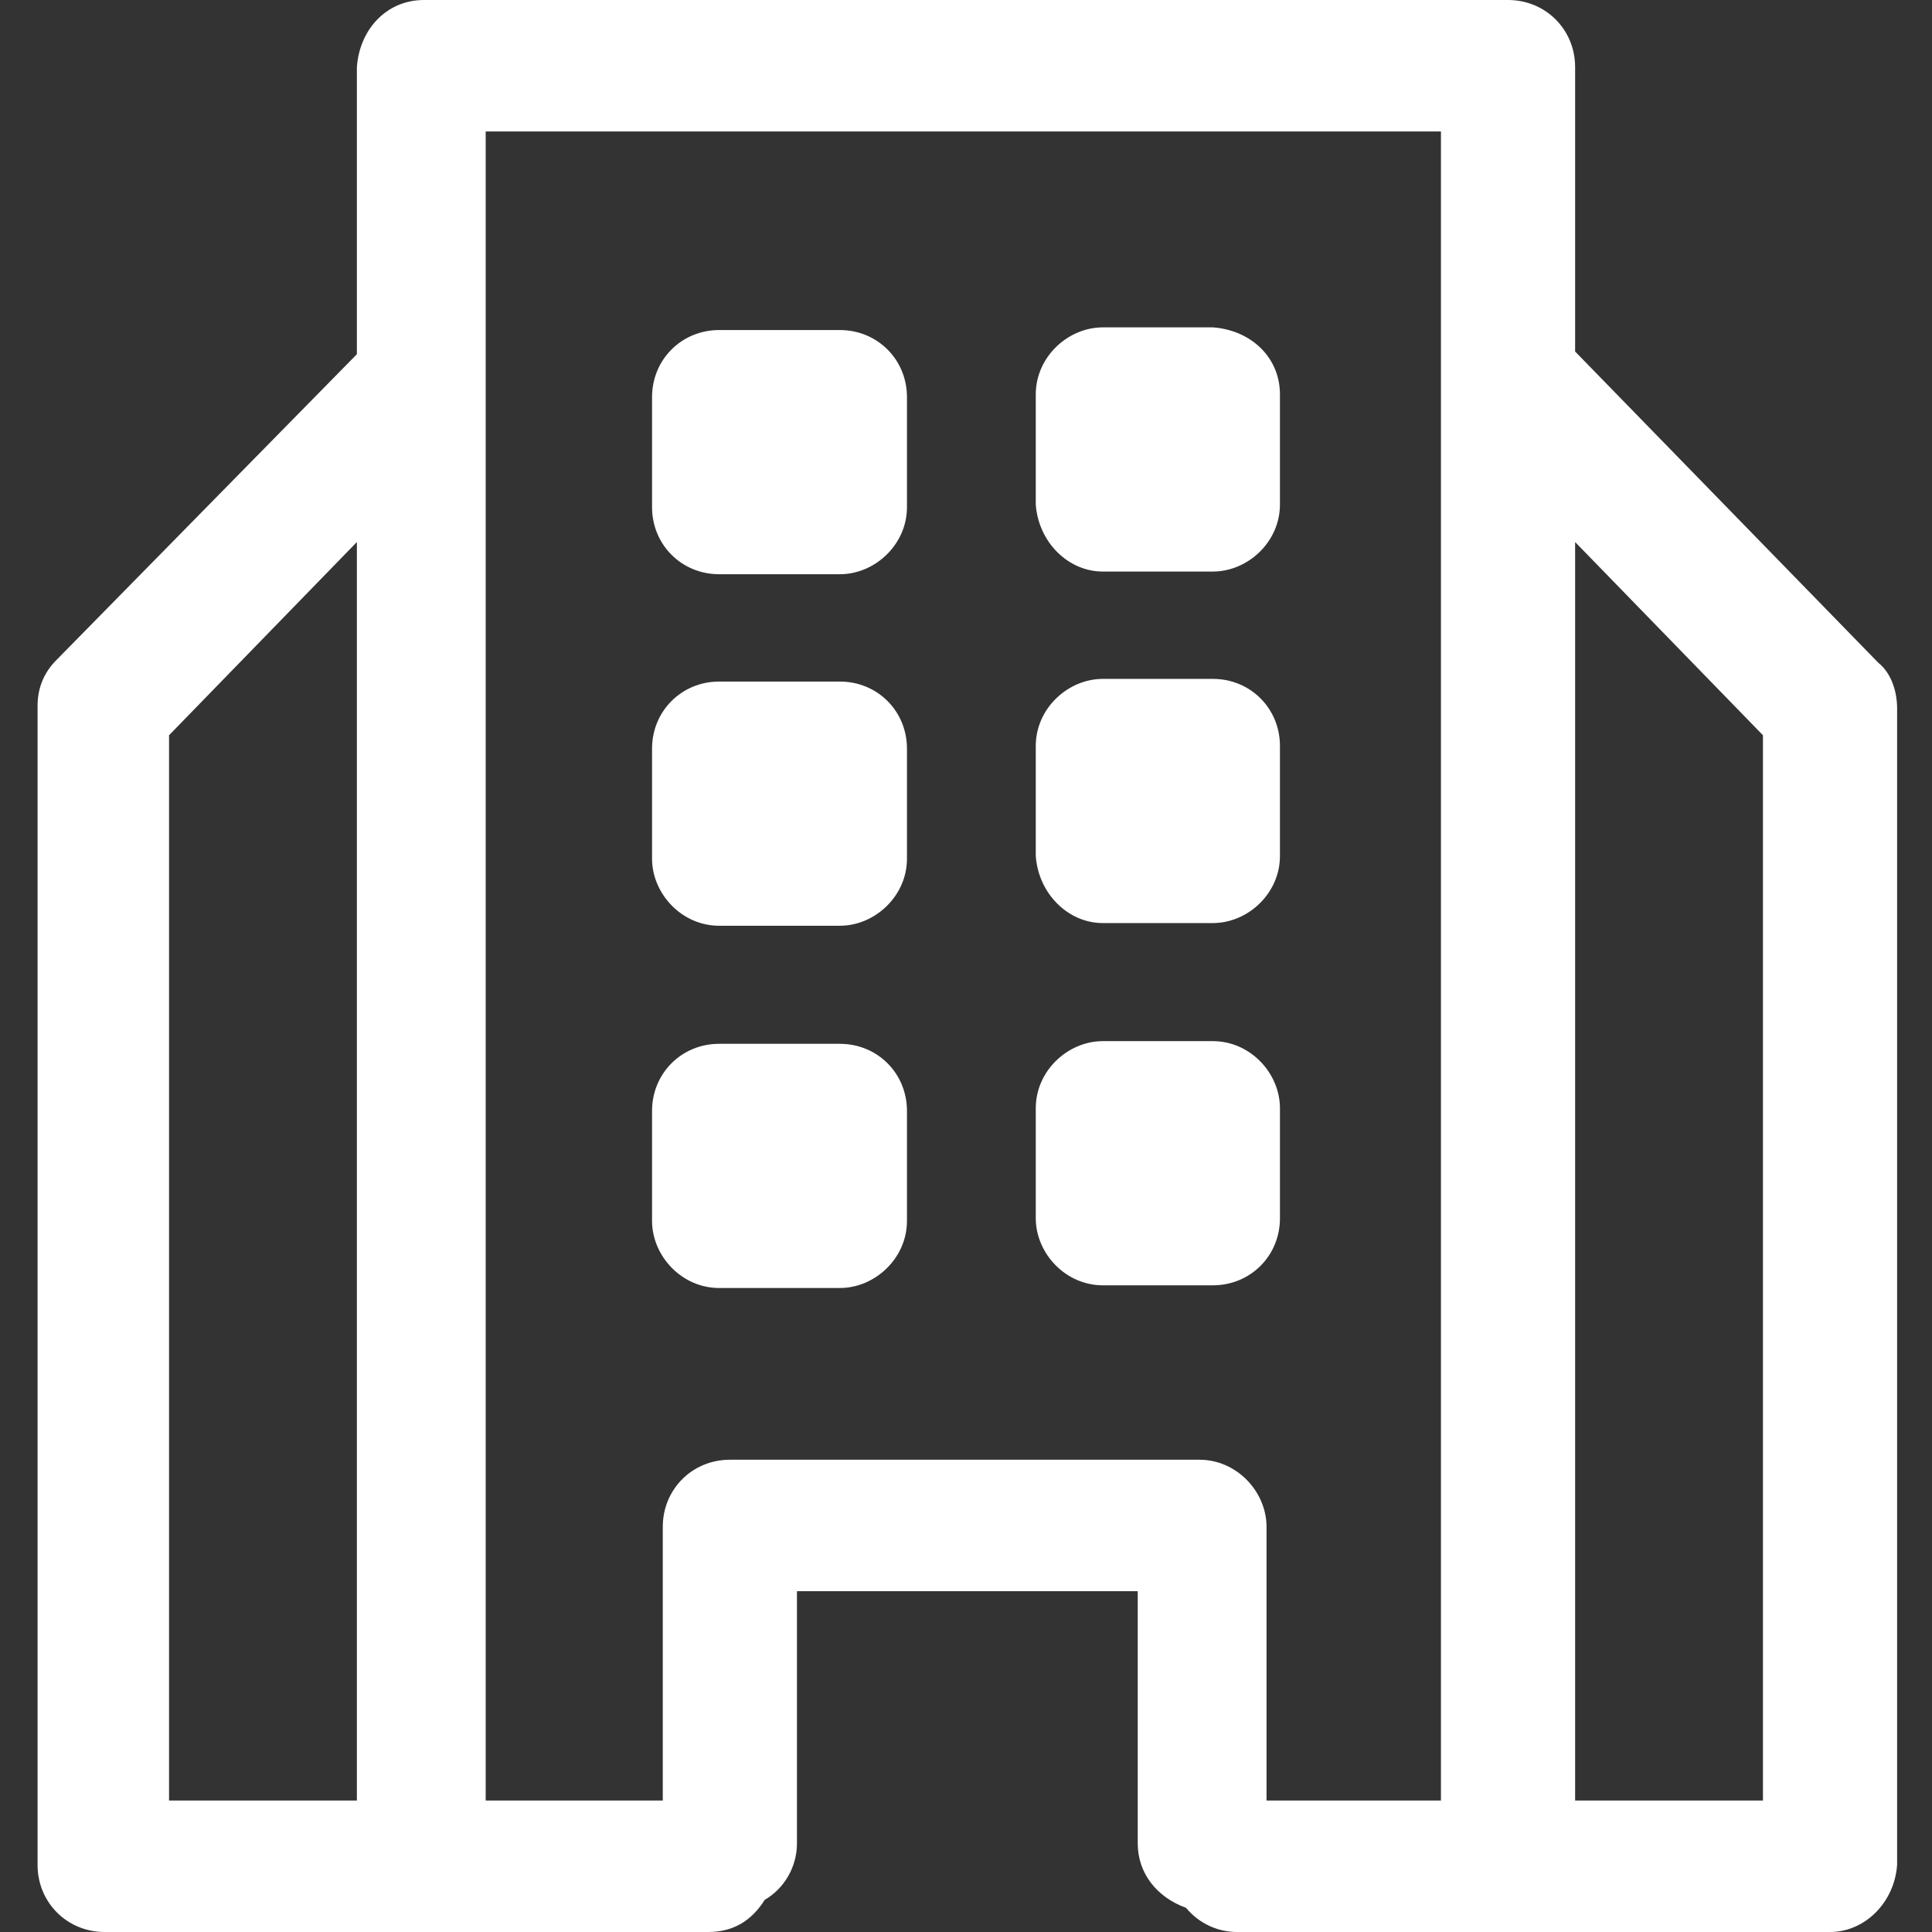 <?xml version="1.0" encoding="utf-8"?>
<!-- Generator: Adobe Illustrator 23.0.3, SVG Export Plug-In . SVG Version: 6.00 Build 0)  -->
<svg version="1.1" id="Layer_1" xmlns="http://www.w3.org/2000/svg" xmlns:xlink="http://www.w3.org/1999/xlink" x="0px" y="0px"
	 viewBox="0 0 72 72" style="enable-background:new 0 0 72 72;" xml:space="preserve">
<rect x="0" y="0" width="72" height="72" fill="#333333" stroke="none"/>
<style type="text/css">
	.st0{fill:#FFFFFF;}
</style>
<g id="Group_107" transform="translate(0)">
	<path id="Path_184" class="st0" d="M31.3,38.9h-4.5c-1.4,0-2.5,1.1-2.5,2.5v4.1c0,1.3,1.1,2.5,2.5,2.5h4.5c1.3,0,2.5-1.1,2.5-2.5
		v-4.1C33.8,40,32.7,38.9,31.3,38.9z"/>
	<path id="Path_185" class="st0" d="M47.7,45.4v-4.1c0-1.3-1.1-2.5-2.5-2.5h-4.1c-1.3,0-2.5,1.1-2.5,2.5v4.1c0,1.3,1.1,2.5,2.5,2.5
		h4.1C46.6,47.9,47.7,46.8,47.7,45.4z"/>
	<path id="Path_186" class="st0" d="M31.3,25.4h-4.5c-1.4,0-2.5,1.1-2.5,2.5v4.1c0,1.3,1.1,2.5,2.5,2.5h4.5c1.3,0,2.5-1.1,2.5-2.5
		v-4.1C33.8,26.5,32.7,25.4,31.3,25.4z"/>
	<path id="Path_187" class="st0" d="M41.1,34.4h4.1c1.3,0,2.5-1.1,2.5-2.5v-4.1c0-1.4-1.1-2.5-2.5-2.5h-4.1c-1.3,0-2.5,1.1-2.5,2.5
		v4.1C38.7,33.3,39.8,34.4,41.1,34.4z"/>
	<path id="Path_188" class="st0" d="M31.3,12.3h-4.5c-1.4,0-2.5,1.1-2.5,2.5v4.1c0,1.4,1.1,2.5,2.5,2.5h4.5c1.3,0,2.5-1.1,2.5-2.5
		v-4.1C33.8,13.4,32.7,12.3,31.3,12.3z"/>
	<path id="Path_189" class="st0" d="M41.1,21.3h4.1c1.3,0,2.5-1.1,2.5-2.5v-4.1c0-1.4-1.1-2.4-2.5-2.5h-4.1c-1.3,0-2.5,1.1-2.5,2.5
		v4.1C38.7,20.2,39.8,21.3,41.1,21.3z"/>
	<path id="Path_190" class="st0" d="M58.7,13.1V2.5c0-1.4-1.1-2.5-2.5-2.5H15.8c-1.4,0-2.4,1.1-2.5,2.5v10.7L2.1,24.6
		c-0.5,0.5-0.7,1.1-0.7,1.7v43.2c0,1.4,1.1,2.5,2.5,2.5h22.5c0.9,0,1.6-0.4,2.1-1.2c0.7-0.4,1.2-1.2,1.2-2.1v-9.4h12.7v9.4
		c0,1.1,0.7,2,1.8,2.4c0.5,0.6,1.2,0.9,1.9,0.9h22.1c1.3,0,2.4-1.1,2.5-2.5V26.4c0-0.6-0.2-1.3-0.7-1.7L58.7,13.1z M6.3,27.4l7-7.2
		v46.9h-7V27.4z M27.2,54.4c-1.4,0-2.5,1.1-2.5,2.5v10.2h-6.6V4.9h35.6v62.2h-6.5V56.9c0-1.3-1.1-2.5-2.5-2.5L27.2,54.4L27.2,54.4z
		 M65.7,67.1h-7V20.2l7,7.2L65.7,67.1z"/>
</g>
</svg>
